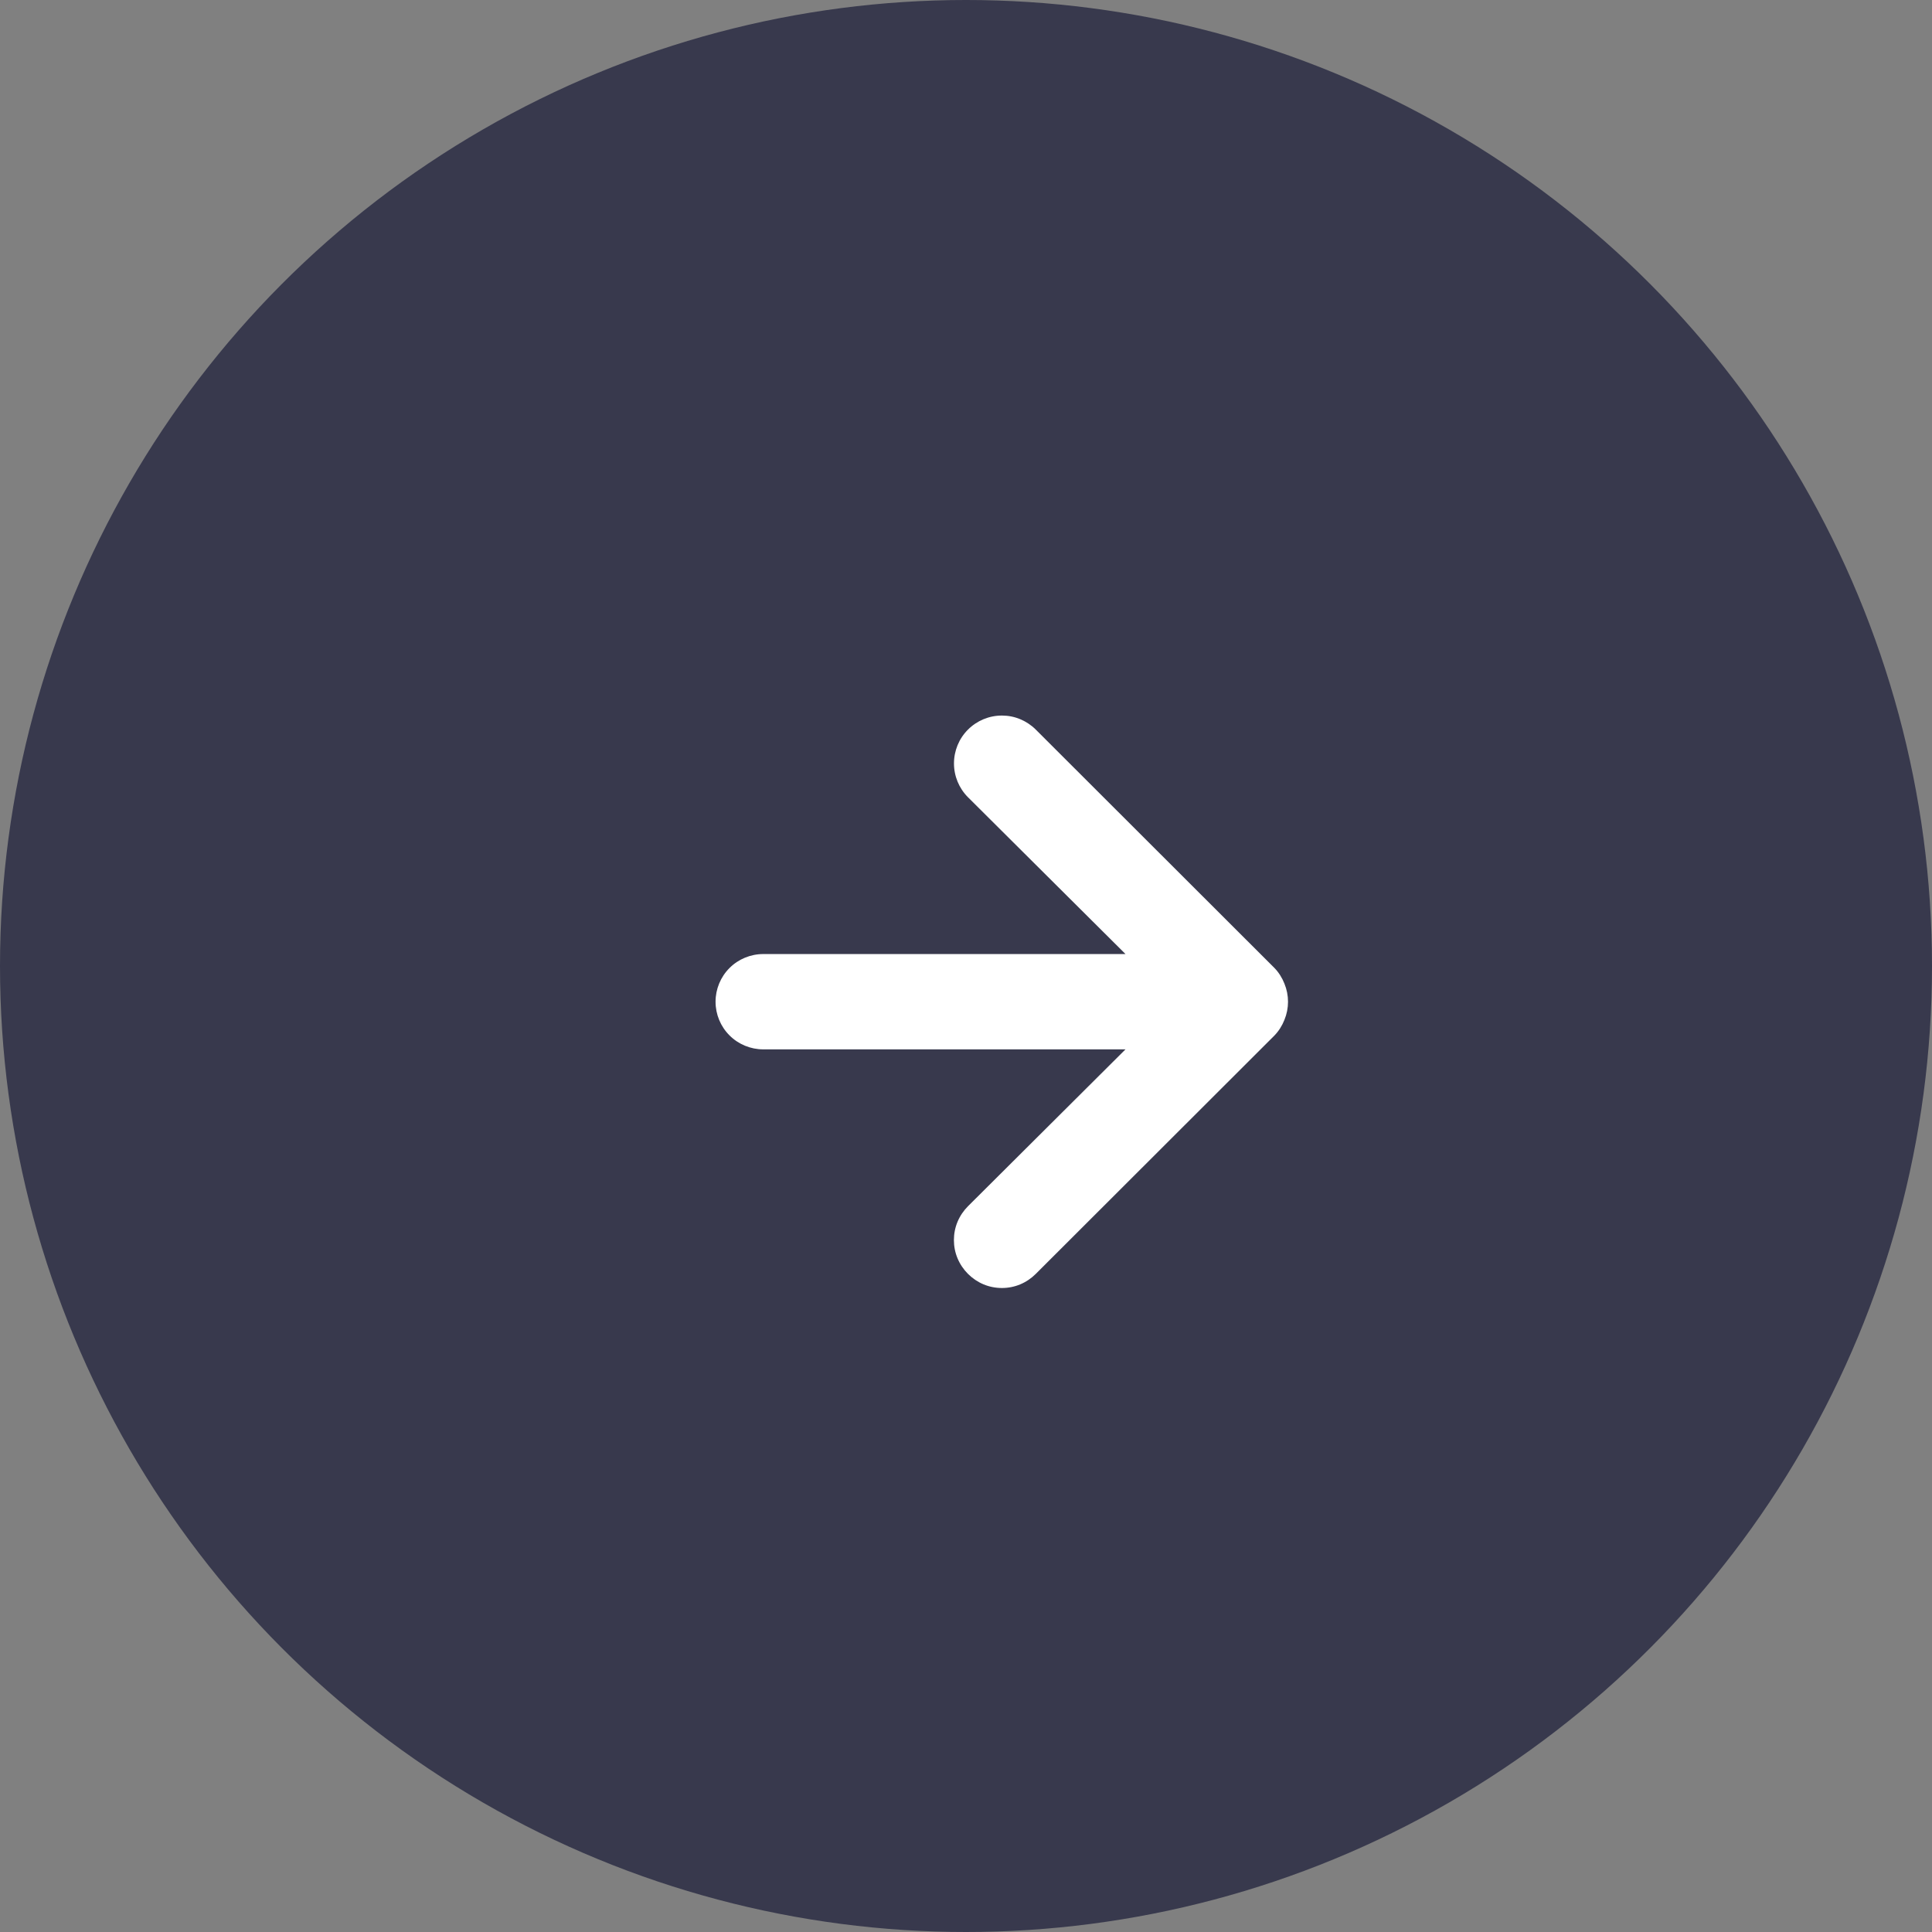 <svg width="27" height="27" viewBox="0 0 27 27" fill="none" xmlns="http://www.w3.org/2000/svg">
<rect x="0" y="0" width="27" height="27" fill="#808080" stroke="none"/>
<circle cx="13.5" cy="13.5" r="13.5" fill="#38394D"/>
<path d="M14.475 17.803L17.81 14.472C17.871 14.409 17.918 14.334 17.95 14.253C18.017 14.09 18.017 13.909 17.95 13.746C17.918 13.665 17.871 13.59 17.81 13.527L14.475 10.196C14.413 10.134 14.339 10.085 14.258 10.051C14.177 10.017 14.09 10 14.002 10C13.824 10 13.654 10.07 13.528 10.196C13.402 10.321 13.332 10.492 13.332 10.669C13.332 10.846 13.402 11.016 13.528 11.142L15.729 13.333L10.667 13.333C10.49 13.333 10.32 13.403 10.195 13.528C10.07 13.653 10 13.823 10 13.999C10 14.176 10.07 14.345 10.195 14.47C10.32 14.595 10.49 14.665 10.667 14.665L15.729 14.665L13.528 16.857C13.466 16.919 13.416 16.993 13.382 17.074C13.348 17.155 13.331 17.242 13.331 17.33C13.331 17.418 13.348 17.505 13.382 17.586C13.416 17.667 13.466 17.741 13.528 17.803C13.59 17.865 13.664 17.915 13.745 17.949C13.826 17.983 13.914 18 14.002 18C14.09 18 14.177 17.983 14.258 17.949C14.339 17.915 14.413 17.865 14.475 17.803Z" fill="white"/>
</svg>
